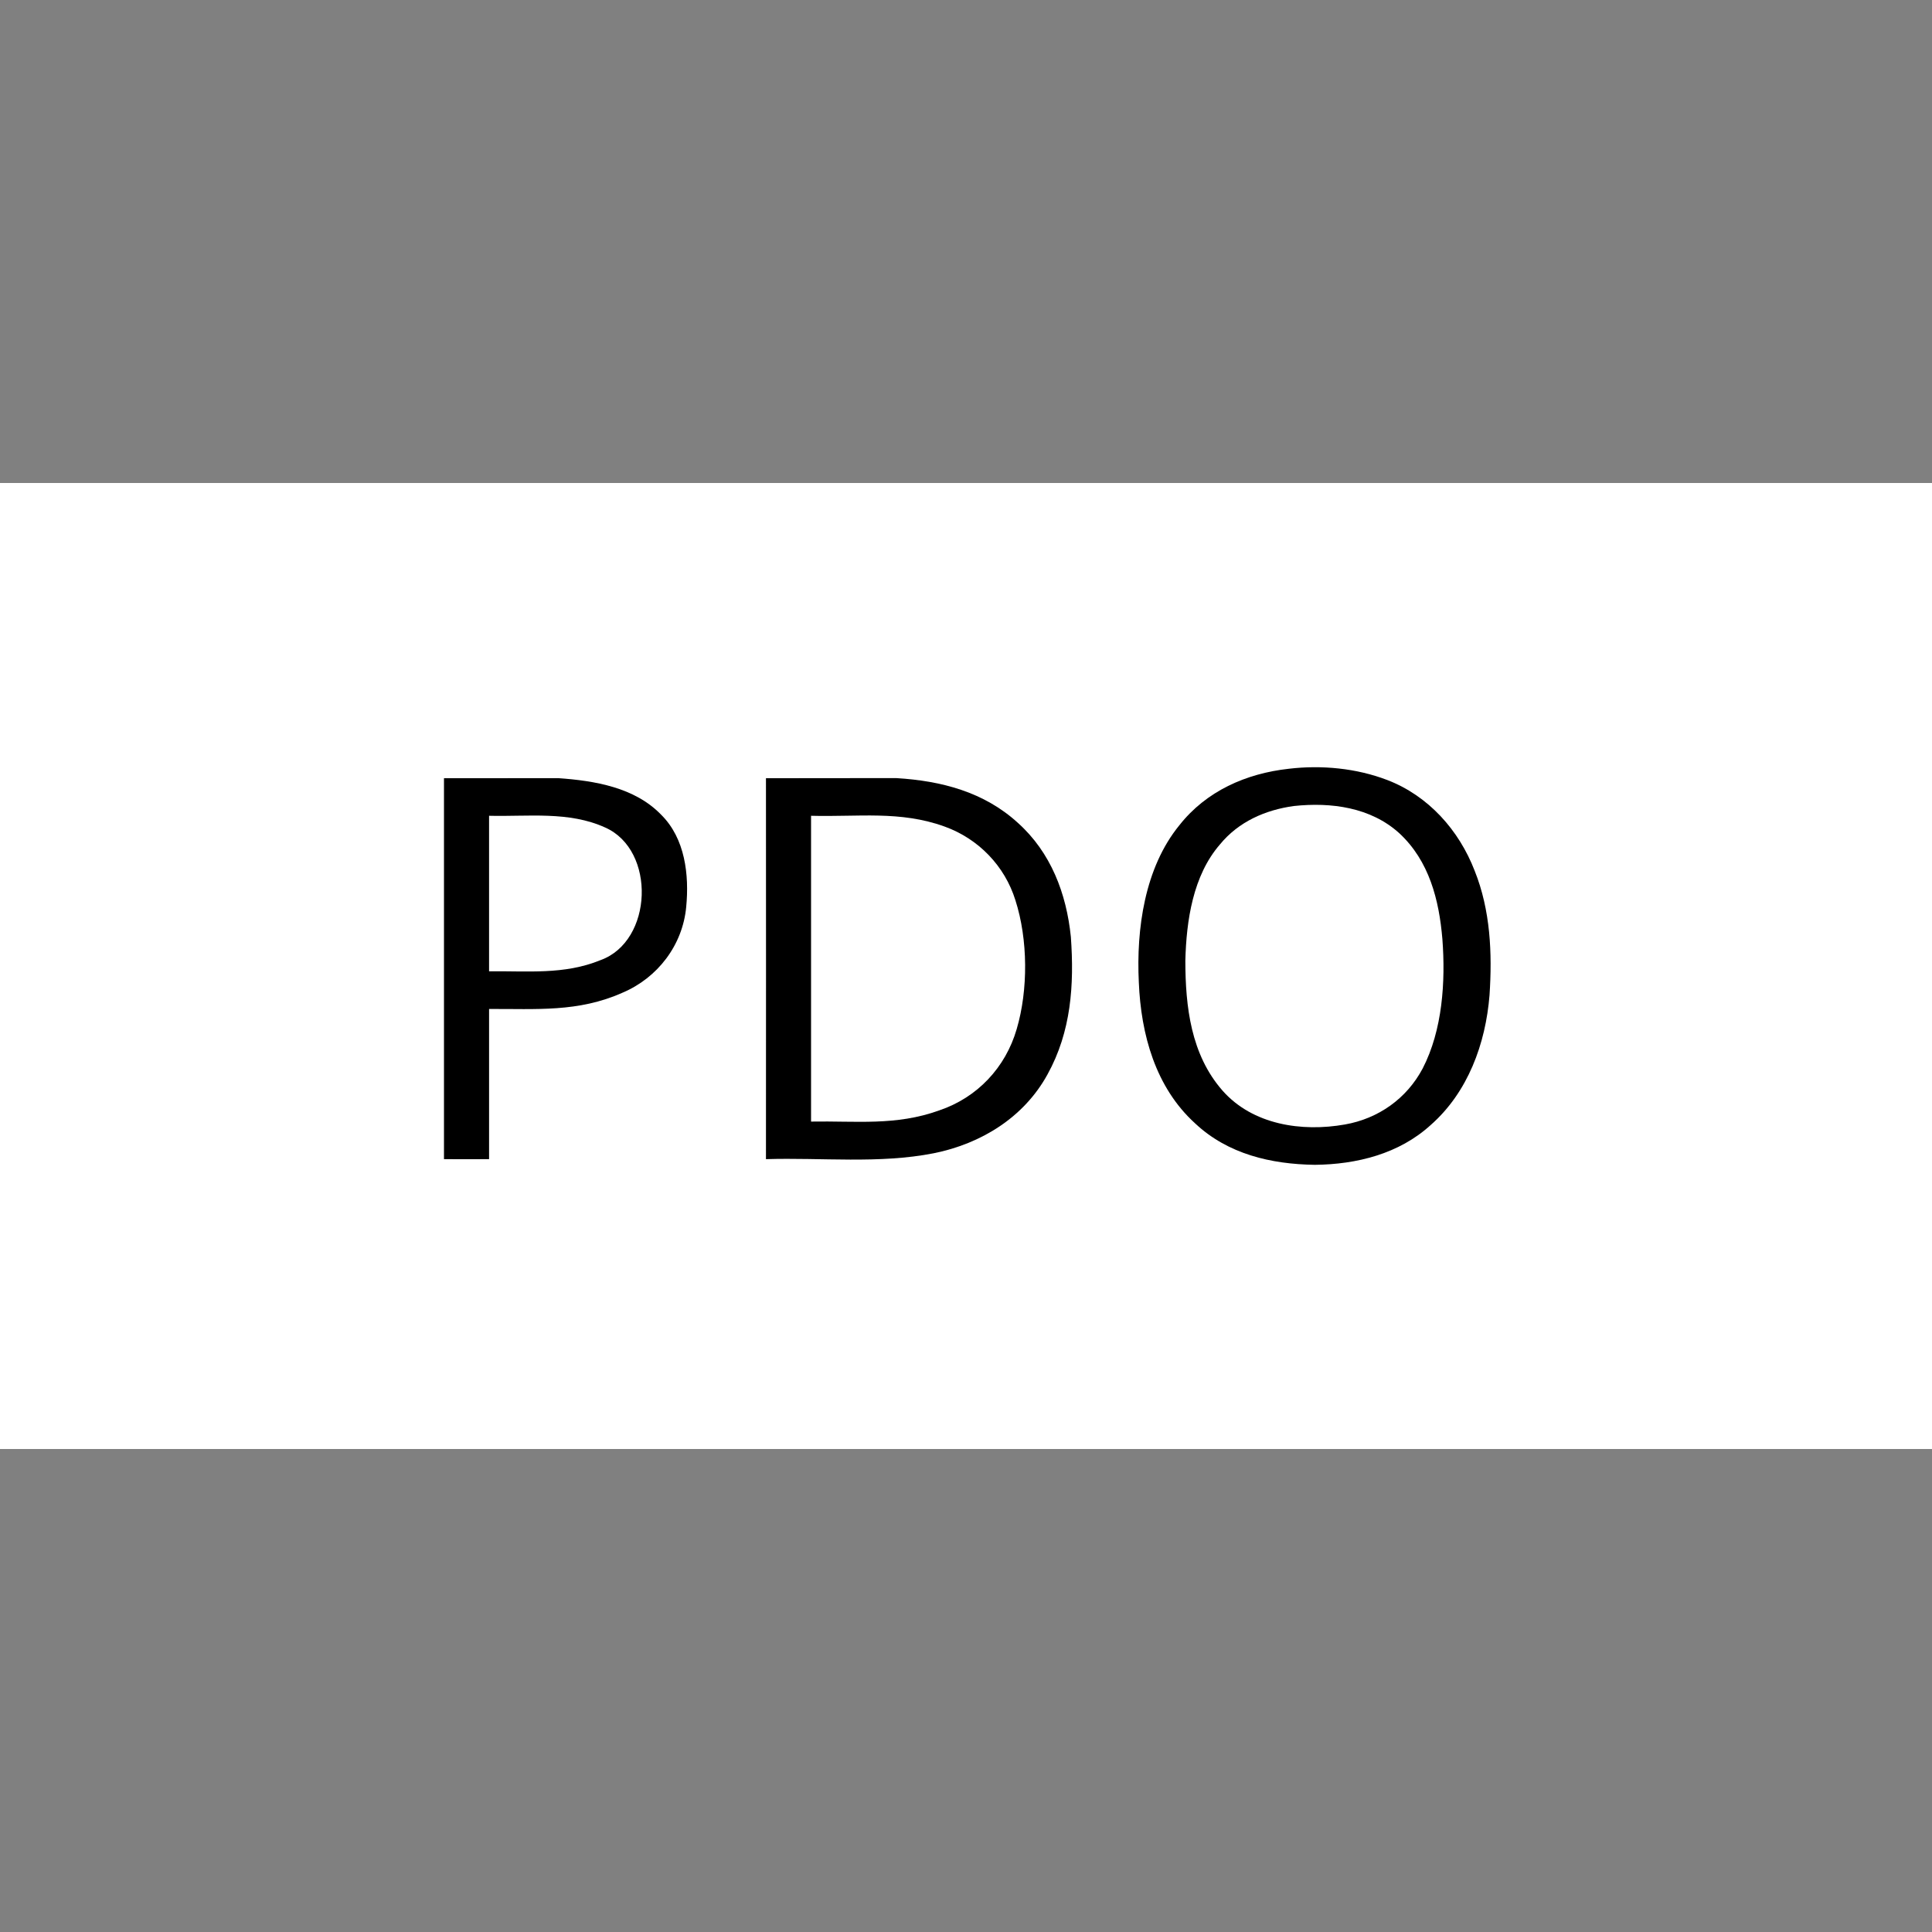 <svg height="200" viewBox="0 0 200 200" width="200" xmlns="http://www.w3.org/2000/svg"><rect x="0" y="0" width="200" height="200" fill="#808080" stroke="none"/><g transform="translate(0 50)"><path d="m0 0h200v100h-200z" fill="#fff"/><path d="m133.418 29.582c3.387-.402 7.004-.059 10.199 1.168 4.25 1.633 7.418 5.188 9.039 9.391 1.637 4.086 1.828 8.531 1.539 12.875-.402 5.02-2.234 10.055-6.09 13.445-3.273 2.988-7.66 4.078-11.996 4.121-4.539-.066-9-1.105-12.395-4.293-4.109-3.738-5.605-9.219-5.824-14.609-.27-5.508.598-11.836 4.191-16.242 2.785-3.547 6.918-5.371 11.336-5.855zm0 0"/><path d="m45.961 30.562c3.938-.008 7.883-.012 11.828-.008 3.762.266 7.91.945 10.656 3.789 2.484 2.457 2.91 6.227 2.59 9.547-.367 3.949-2.953 7.332-6.586 8.871-4.598 2.055-8.953 1.66-13.82 1.688 0 5.184.004 10.367 0 15.547-1.559.008-3.113.004-4.668 0 .004-13.145 0-26.289 0-39.434zm0 0"/><path d="m79.293 30.562c4.5-.02 9 0 13.5-.012 4.641.281 9.066 1.422 12.578 4.633 3.418 3.066 5.027 7.316 5.484 11.805.355 4.969.035 9.797-2.418 14.234-2.434 4.449-6.875 7.176-11.766 8.16-5.648 1.117-11.633.434-17.379.613.008-13.145.008-26.289 0-39.434zm0 0"/><g fill="#fff"><path d="m133.945 33.438c3.848-.41 7.945.129 10.91 2.816 3.094 2.867 4.121 6.902 4.461 10.969.332 4.387.016 9.41-2.043 13.387-1.652 3.117-4.586 5.191-8.051 5.797-4.457.789-9.543.039-12.672-3.512-3.273-3.738-3.836-8.68-3.844-13.449.105-4.133.781-8.805 3.586-12.035 1.922-2.344 4.684-3.566 7.652-3.973zm0 0"/><path d="m50.629 34.449c4.031.102 8.25-.504 12.027 1.219 5.277 2.344 4.949 11.766-.488 13.723-3.773 1.547-7.59 1.105-11.539 1.16 0-5.367 0-10.734 0-16.102zm0 0"/><path d="m83.961 34.449c4.895.133 9.207-.555 13.828 1.117 3.504 1.266 6.223 4.074 7.328 7.633 1.301 4.051 1.332 9.266.129 13.336-1.156 3.98-4.078 7.086-8.02 8.414-4.488 1.621-8.605 1.074-13.266 1.156 0-10.551 0-21.105 0-31.656zm0 0"/></g></g></svg>